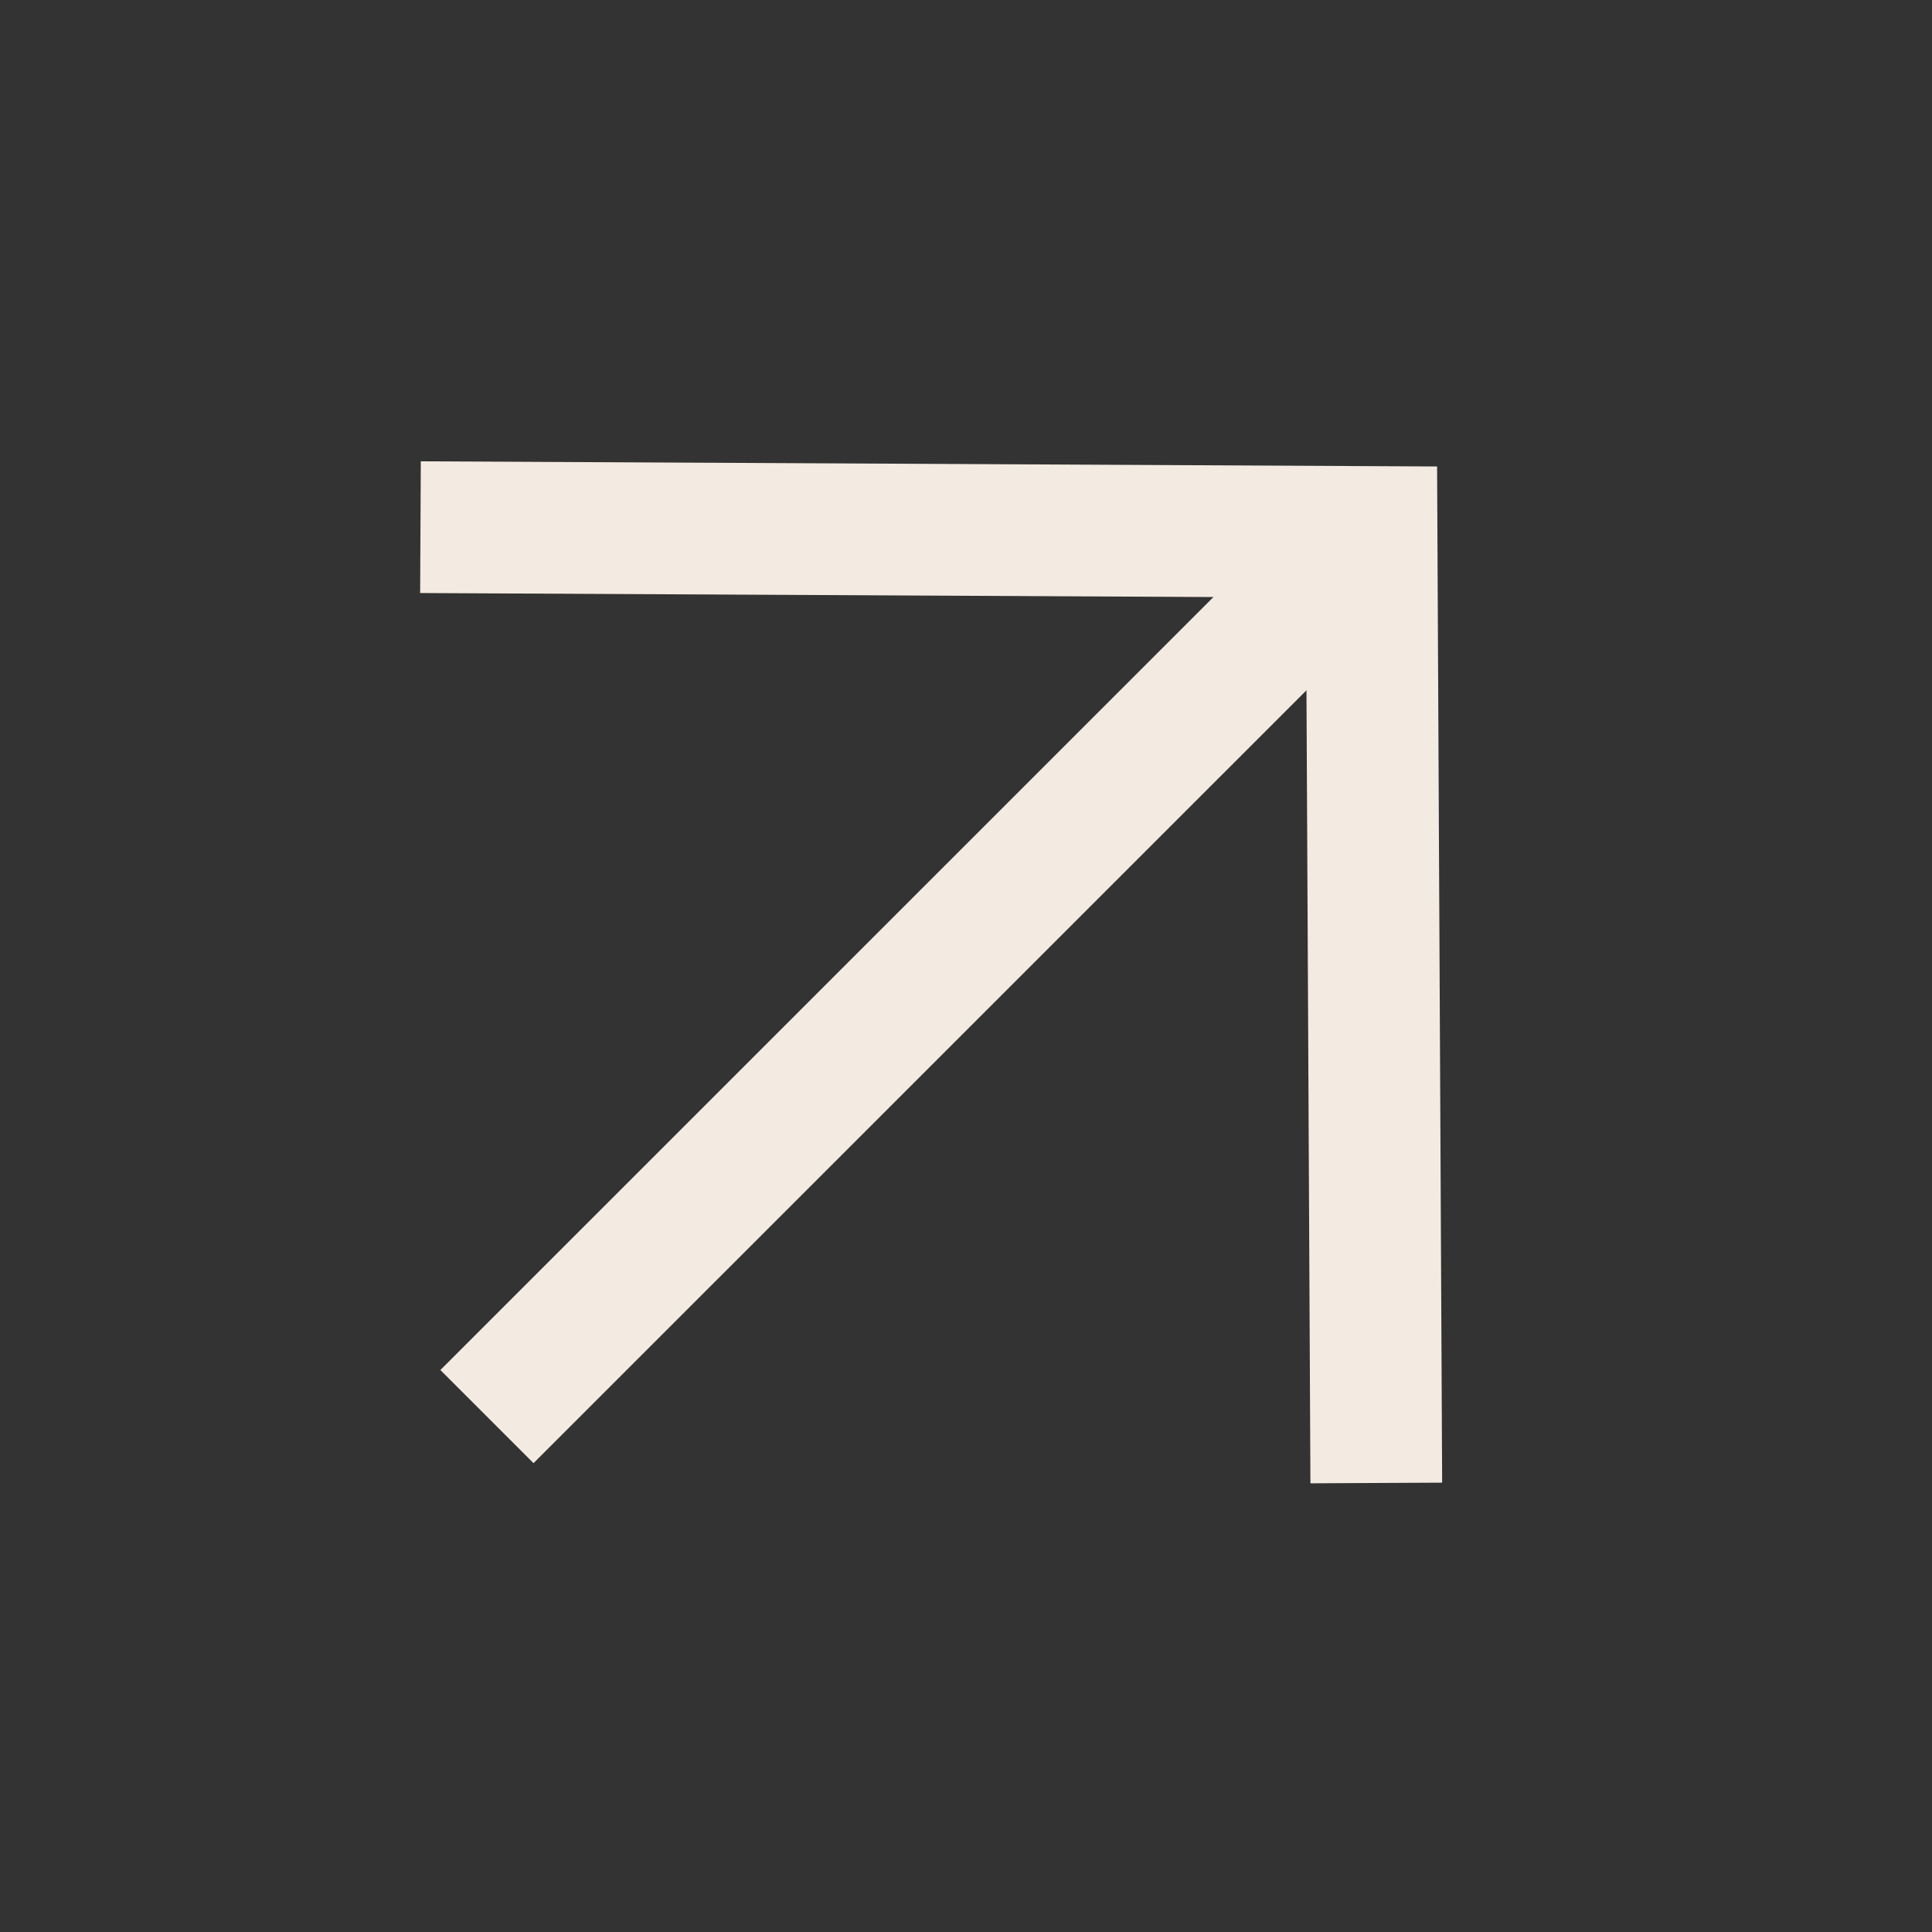 <svg width="22" height="22" viewBox="0 0 22 22" fill="none" xmlns="http://www.w3.org/2000/svg">
<rect x="0" y="0" width="22" height="22" fill="#333333" stroke="none"/>
<path d="M15.672 16.887L15.618 6.058L4.788 6.003" stroke="#F3EAE1" stroke-width="1.5" stroke-miterlimit="10"/>
<path d="M15.619 6.058L5.545 16.131" stroke="#F3EAE1" stroke-width="1.5" stroke-miterlimit="10"/>
</svg>
